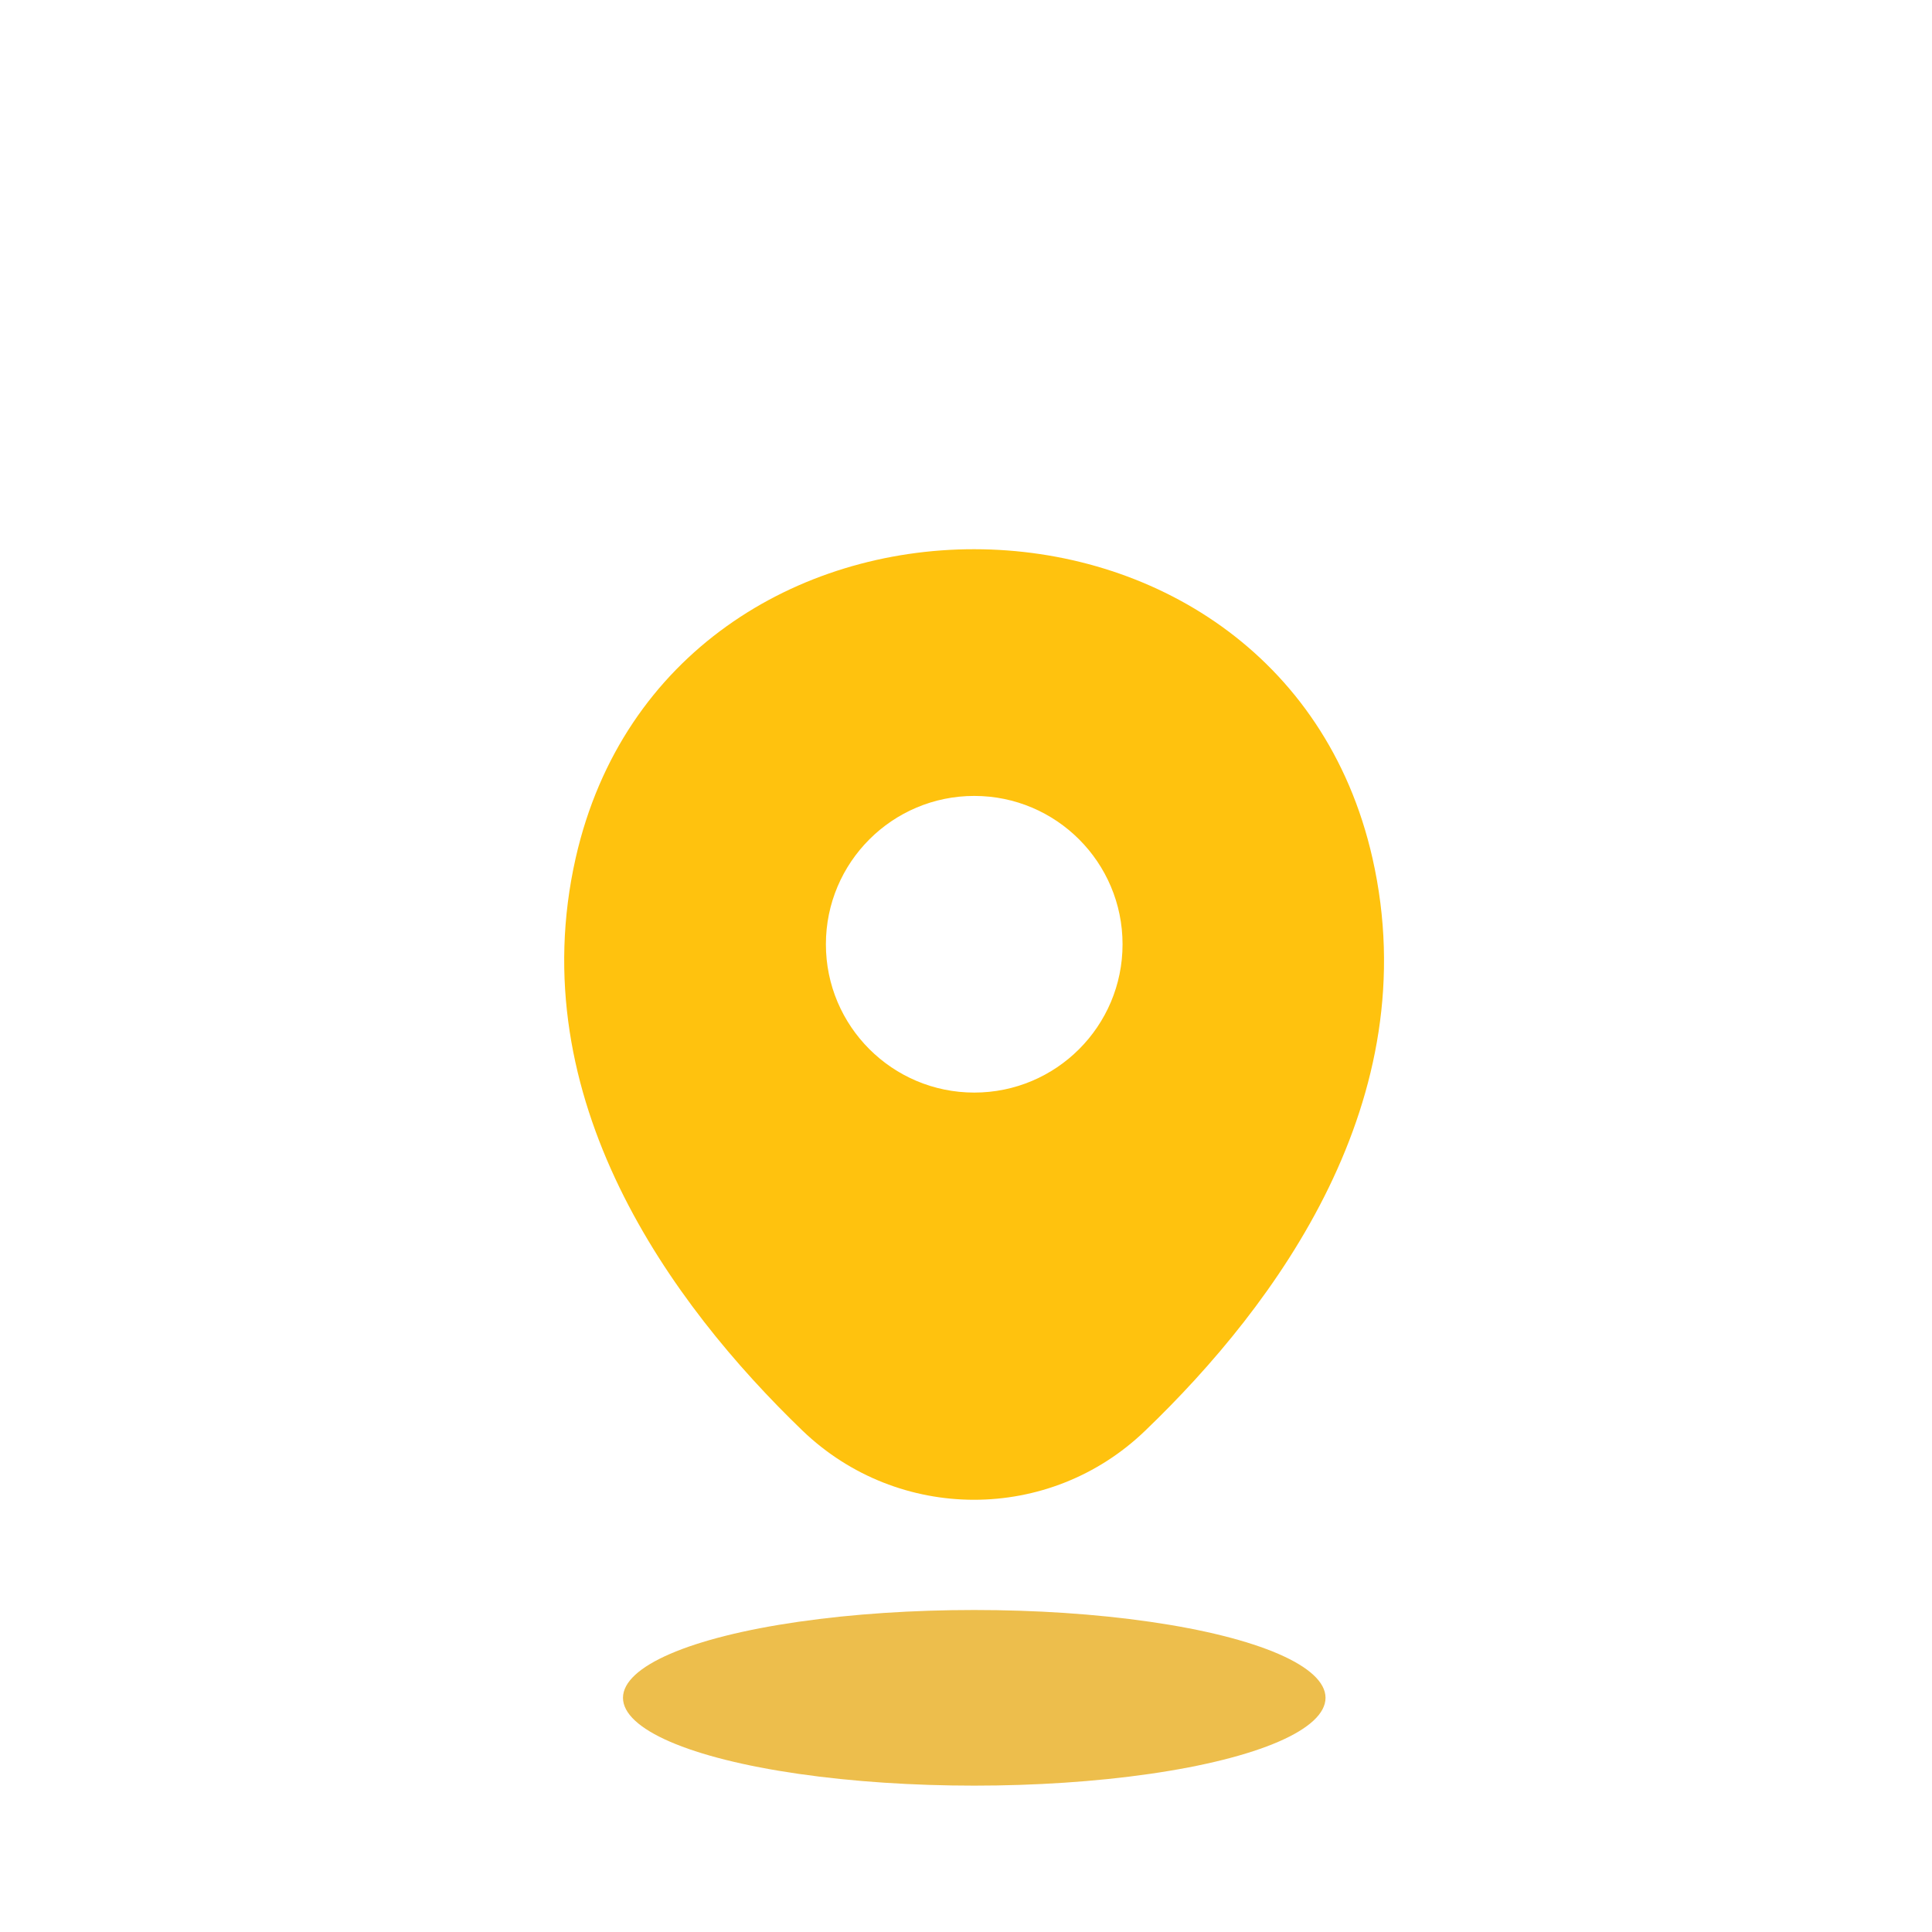 <?xml version="1.0" encoding="utf-8"?><svg xmlns="http://www.w3.org/2000/svg" width="33" height="33" viewBox="0 0 33 33" fill="none"><path fill-rule="evenodd" clip-rule="evenodd" d="M23.443 14.659C21.851 7.627 11.434 7.619 9.834 14.651C8.9 18.776 11.466 22.276 13.707 24.436C15.347 26.011 17.93 26.011 19.562 24.436C21.811 22.276 24.377 18.784 23.443 14.659ZM19.174 16.129C19.174 17.528 18.04 18.662 16.641 18.662C15.242 18.662 14.107 17.528 14.107 16.129C14.107 14.73 15.242 13.595 16.641 13.595C18.04 13.595 19.174 14.73 19.174 16.129Z" fill="#FFC20E"></path><ellipse cx="16.641" cy="29" rx="6" ry="1.5" fill="#EDBE4C"></ellipse></svg>